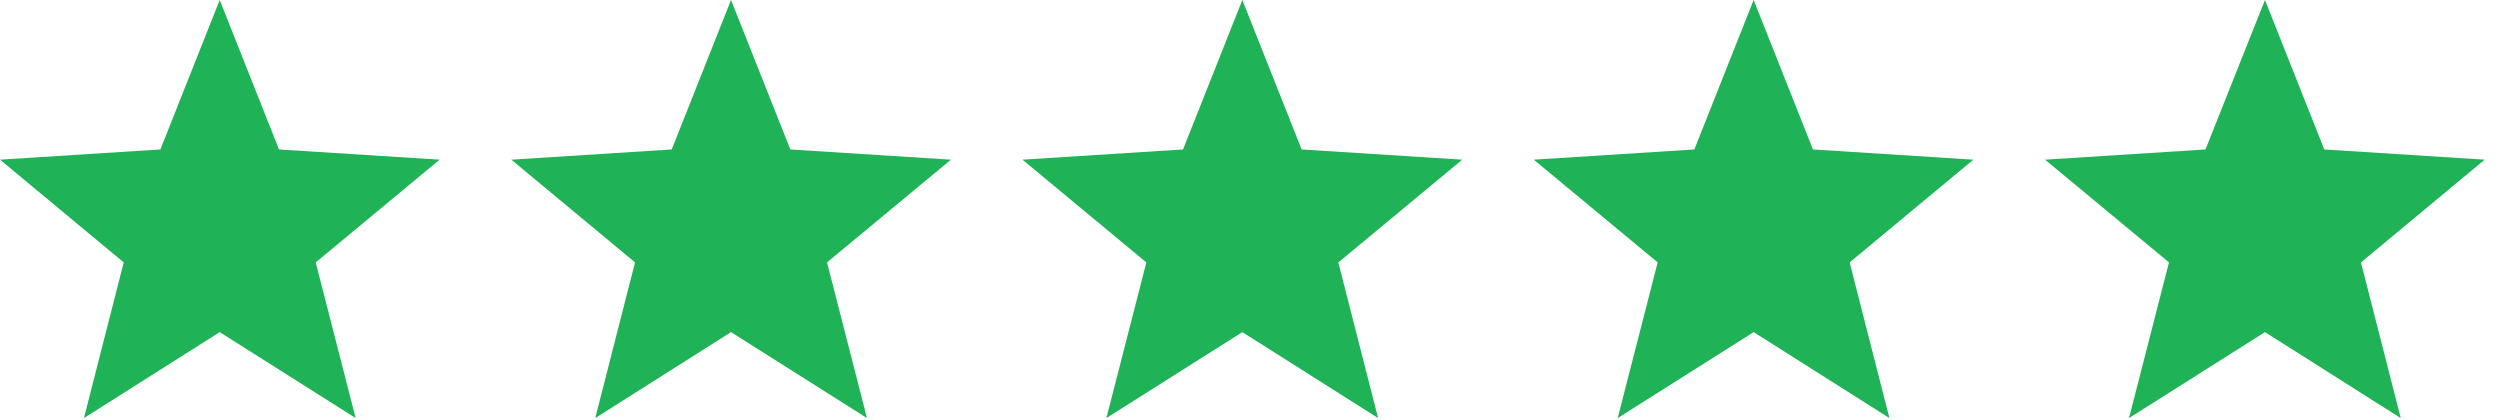 <svg xmlns="http://www.w3.org/2000/svg" width="137" height="23" viewBox="0 0 137 23" fill="none"><path d="M12.04 0L15.29 8.19L24.09 8.75L17.3 14.38L19.49 22.91L12.04 18.2L4.6 22.91L6.78 14.38L0 8.75L8.79 8.19L12.04 0ZM40.06 0L43.31 8.19L52.11 8.75L45.32 14.38L47.51 22.91L40.06 18.2L32.62 22.91L34.8 14.38L28.02 8.75L36.81 8.19L40.06 0ZM68.08 0L71.33 8.19L80.13 8.75L73.34 14.38L75.52 22.91L68.08 18.2L60.63 22.91L62.82 14.38L56.03 8.75L64.83 8.19L68.08 0ZM96.1 0L99.35 8.19L108.14 8.75L101.36 14.38L103.54 22.91L96.1 18.2L88.65 22.91L90.84 14.38L84.05 8.75L92.85 8.19L96.1 0ZM124.12 0L127.37 8.19L136.16 8.75L129.38 14.38L131.56 22.91L124.12 18.2L116.67 22.91L118.86 14.38L112.07 8.75L120.86 8.19L124.12 0Z" fill="#20B256"></path></svg>